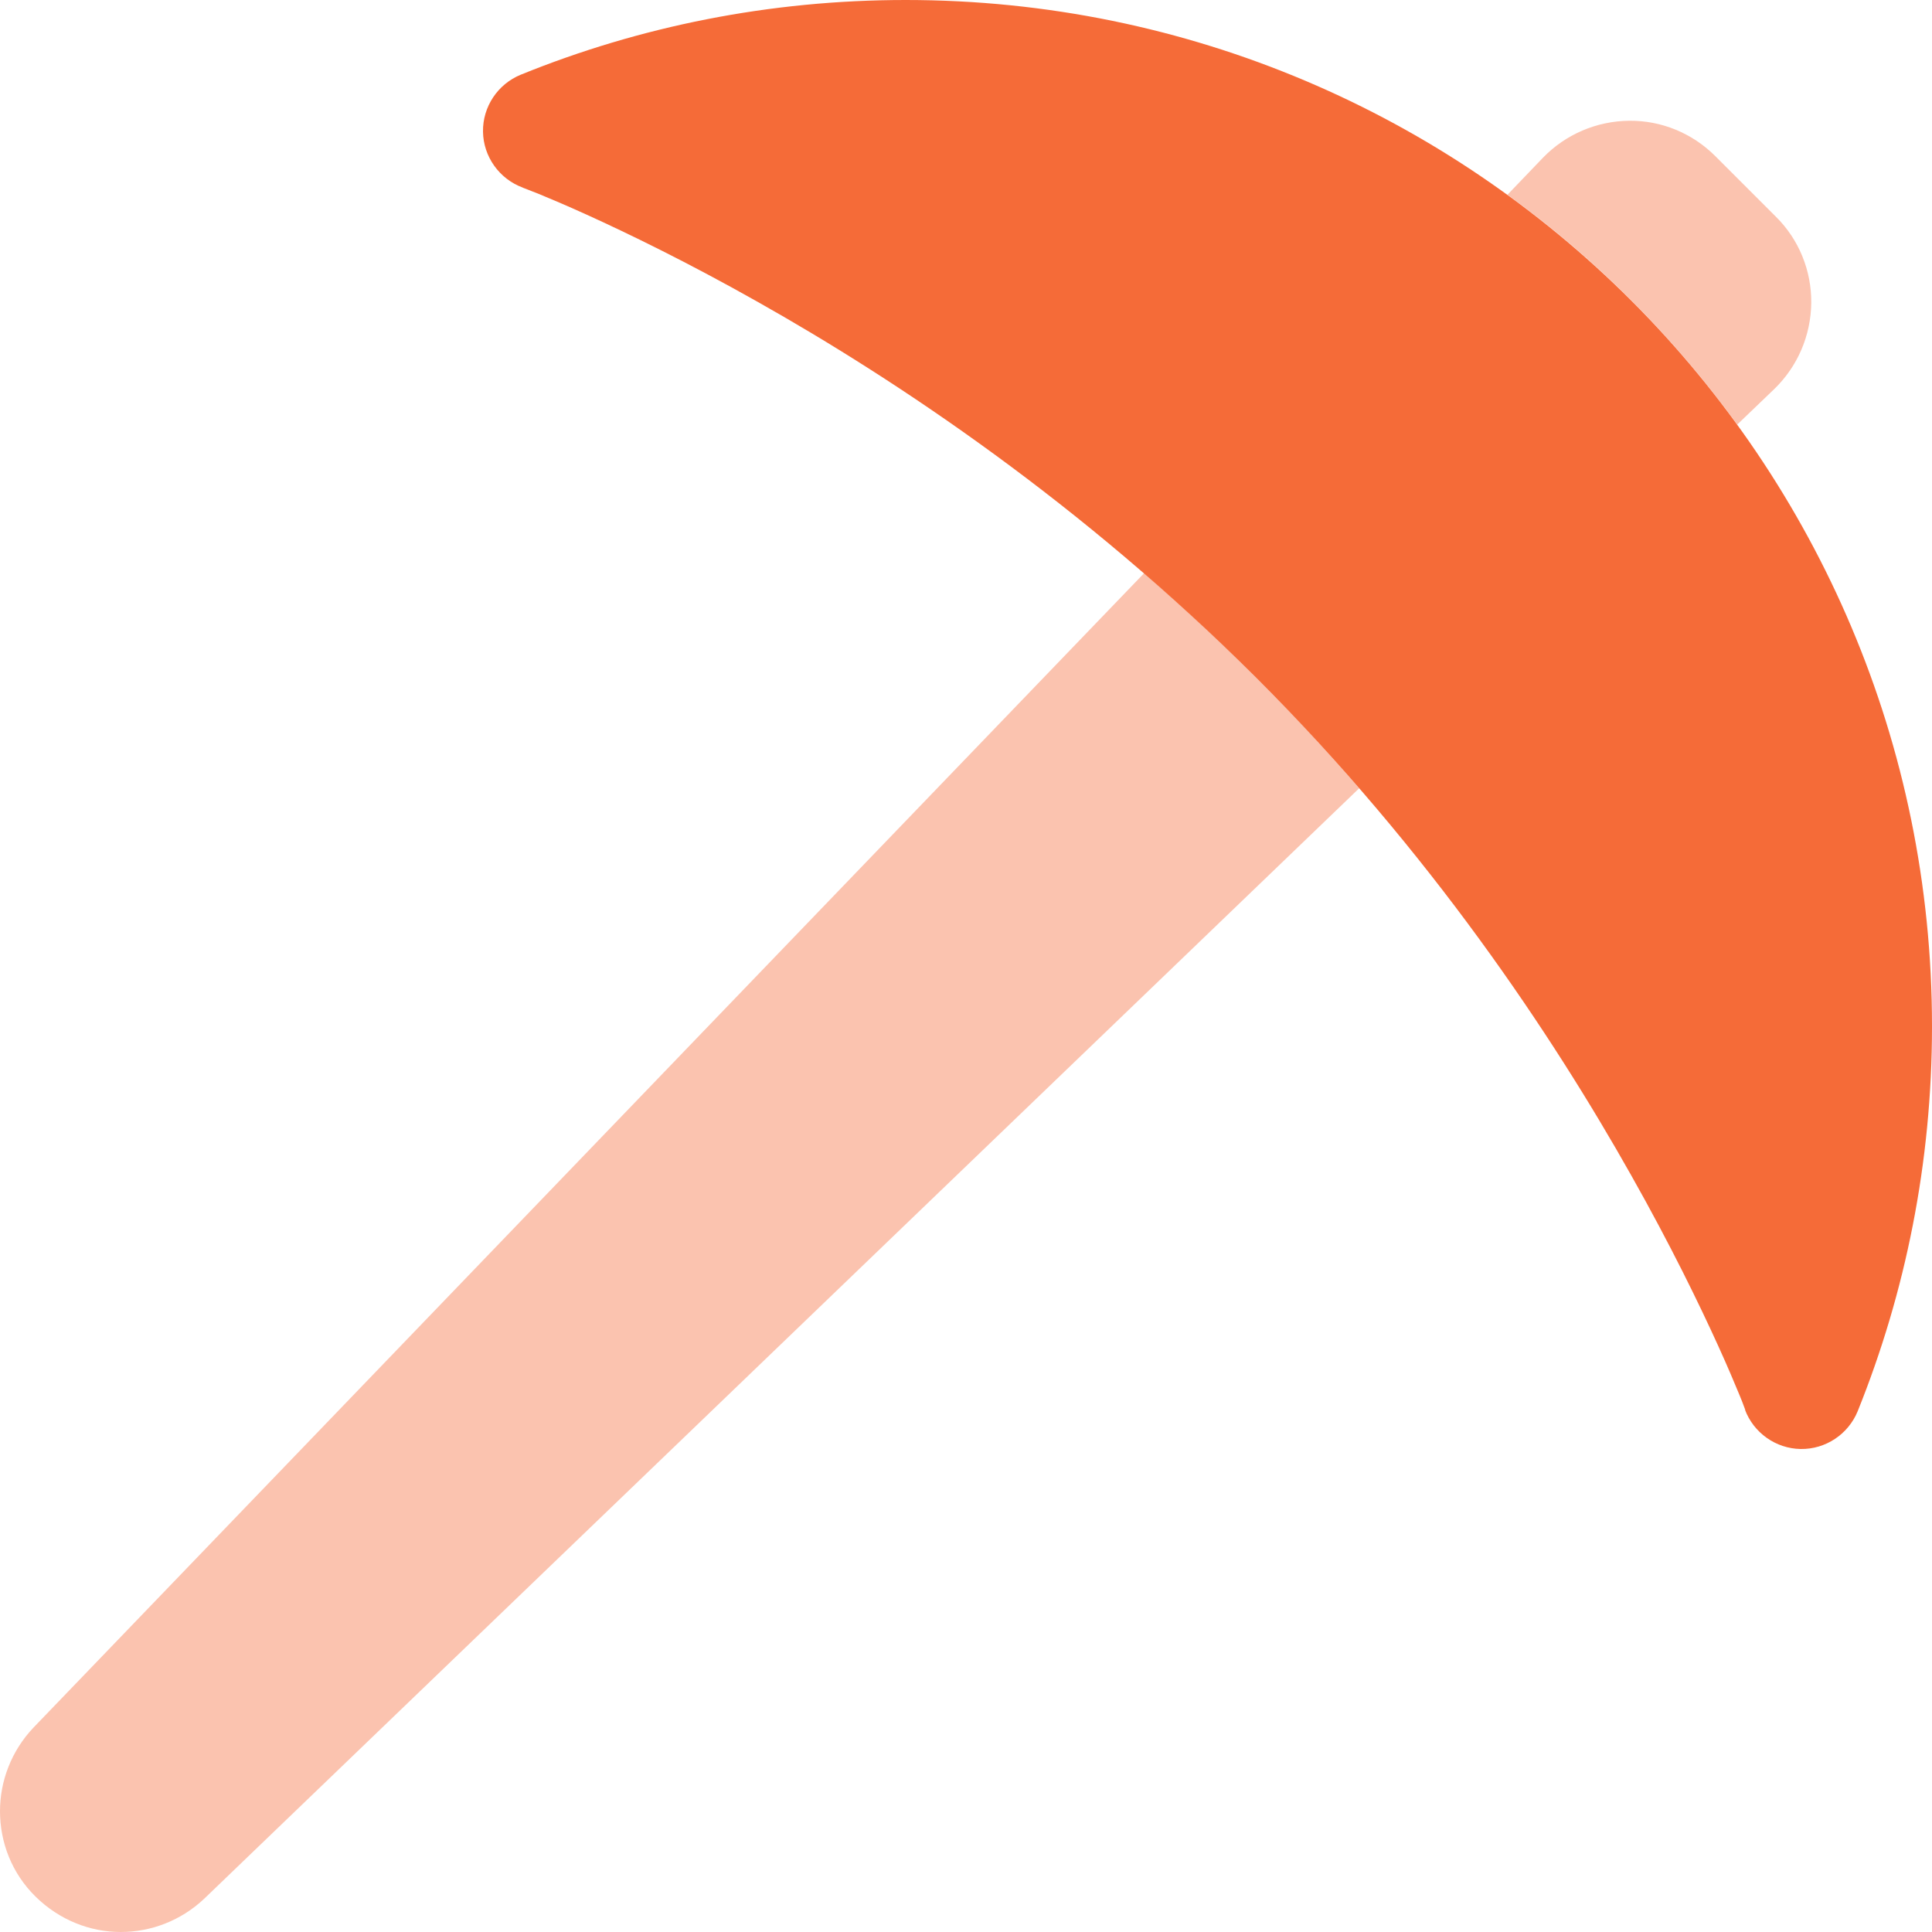 <svg xmlns="http://www.w3.org/2000/svg" viewBox="0 0 512 512"><!--!Font Awesome Pro 6.7.2 by @fontawesome - https://fontawesome.com License - https://fontawesome.com/license (Commercial License) Copyright 2025 Fonticons, Inc.--><path class="fa-secondary" opacity=".4" fill="#f56b38" d="M0 480c0 8.2 3.1 16.4 9.4 22.6s14.4 9.4 22.6 9.4c8 0 16-3 22.2-8.9l306-294.2c-8.6-9.9-17.7-19.8-27.5-29.5c-2.4-2.4-4.8-4.8-7.3-7.2c-2.5-2.4-5-4.7-7.4-7c-4.9-4.6-9.9-9-14.8-13.3L8.9 457.8C3 464 0 472 0 480zM399.5 51.6c23.4 16.9 43.9 37.5 60.9 60.9l9.8-9.4c6.2-6 9.7-14.2 9.8-22.8s-3.3-16.9-9.4-22.9l-16-16c-6.1-6.1-14.3-9.5-22.9-9.4s-16.8 3.6-22.8 9.8l-9.4 9.8z"/><path class="fa-primary" fill="#f56b38" d="M462.4 373.5s0 0 0 0s0 0 0 0c2.3 6.2 8.2 10.4 14.8 10.5s12.6-3.9 15.1-10C505 342.5 512 308 512 272C512 121.8 390.2 0 240 0c-36 0-70.5 7-102 19.8c-6.1 2.5-10.1 8.5-10 15.1s4.3 12.5 10.5 14.8c0 0 0 0 0 0s0 0 0 0l.2 .1 .8 .3c.7 .3 1.8 .7 3.3 1.3c2.9 1.2 7.2 3 12.7 5.5c11 5 26.7 12.6 45.3 23.1c37.3 21 86 53.6 132 99.5s78.5 94.7 99.5 132c10.5 18.6 18.1 34.3 23.1 45.3c2.5 5.5 4.3 9.8 5.5 12.7c.6 1.4 1 2.5 1.3 3.3l.3 .8 .1 .2z"/></svg>